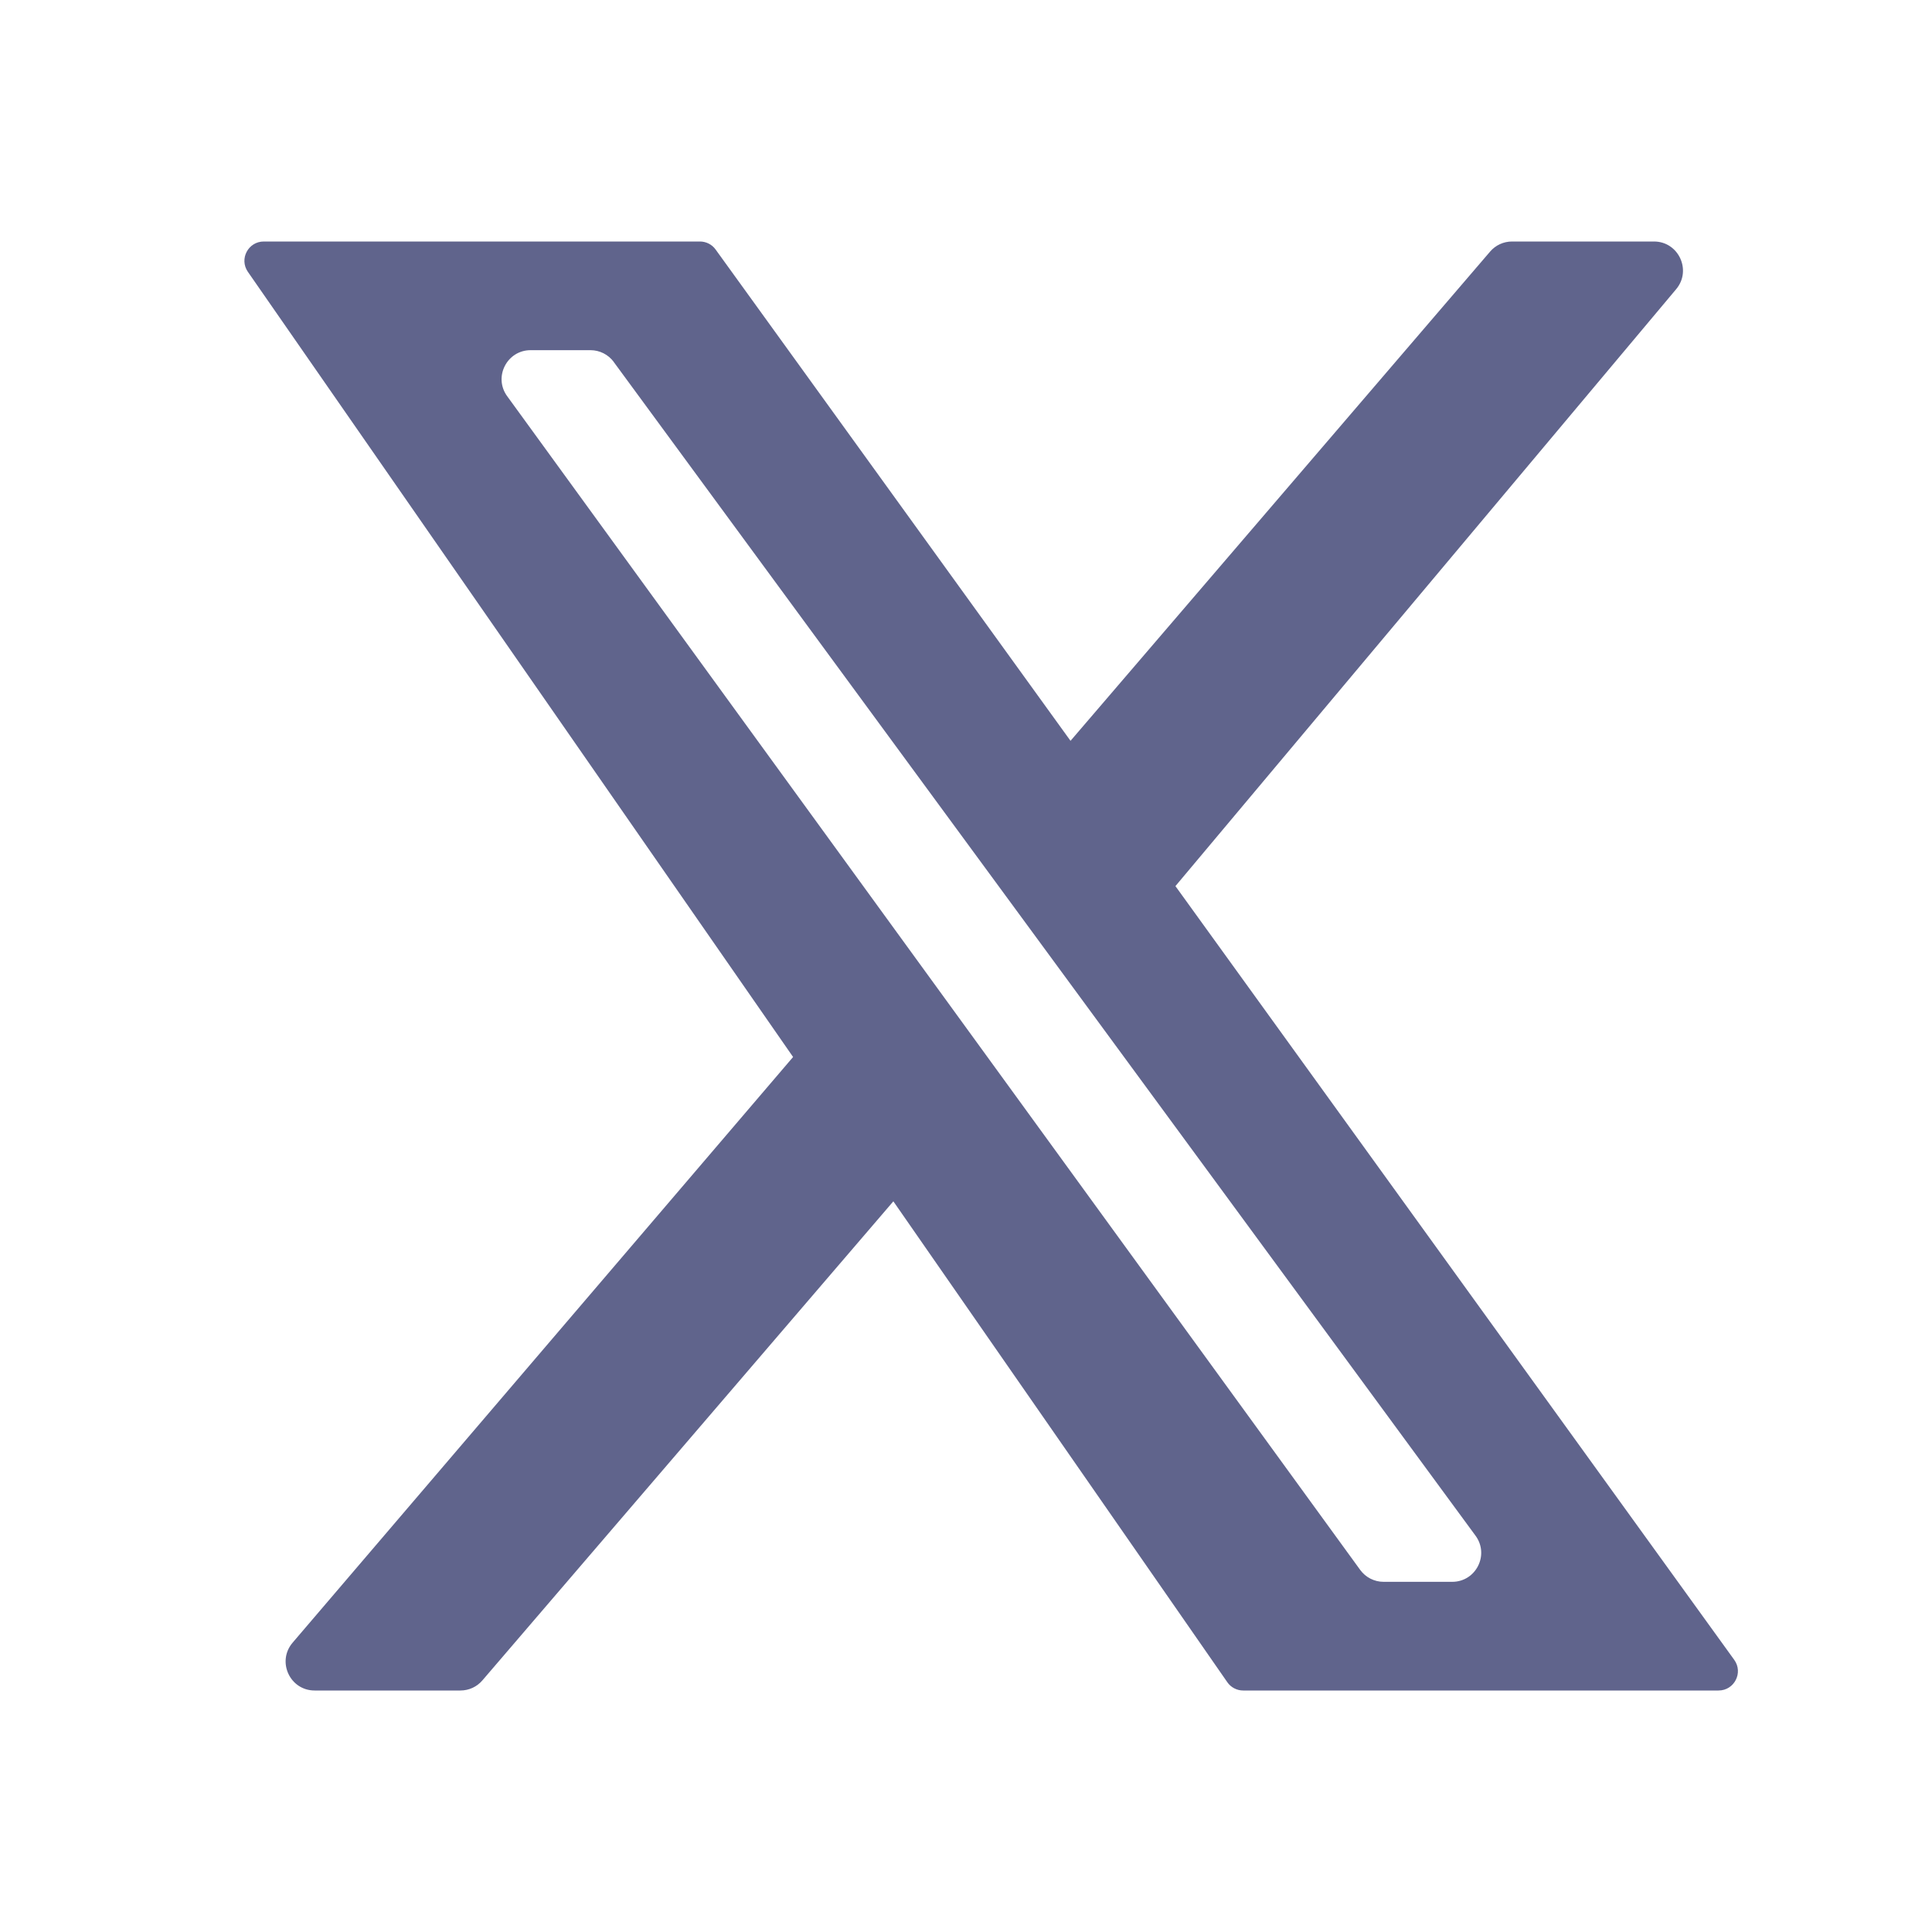 <svg width="20" height="20" viewBox="0 0 20 20" fill="none" xmlns="http://www.w3.org/2000/svg">
<path fill-rule="evenodd" clip-rule="evenodd" d="M2.566 2.814C2.474 2.681 2.569 2.5 2.731 2.5H2.995H7.099H7.246C7.31 2.5 7.371 2.531 7.408 2.583L11.082 7.669L15.425 2.605C15.482 2.538 15.565 2.5 15.653 2.5H17.122C17.376 2.5 17.515 2.798 17.352 2.993L12.168 9.173L17.953 17.183C18.048 17.315 17.954 17.5 17.79 17.5H17.534H13.431H12.869C12.804 17.5 12.742 17.468 12.705 17.414L9.248 12.436L4.994 17.395C4.937 17.462 4.854 17.5 4.766 17.5H3.257C3.001 17.5 2.863 17.2 3.029 17.005L8.21 10.942L2.566 2.814ZM6.354 3.747C6.354 3.747 6.354 3.747 6.354 3.748L15.275 15.898C15.275 15.898 15.275 15.898 15.275 15.898C15.42 16.096 15.279 16.375 15.033 16.375H14.323C14.227 16.375 14.137 16.329 14.081 16.252L5.25 4.101C5.106 3.903 5.248 3.625 5.493 3.625H6.112C6.208 3.625 6.297 3.67 6.354 3.747Z" fill="#60648C"/>
</svg>
